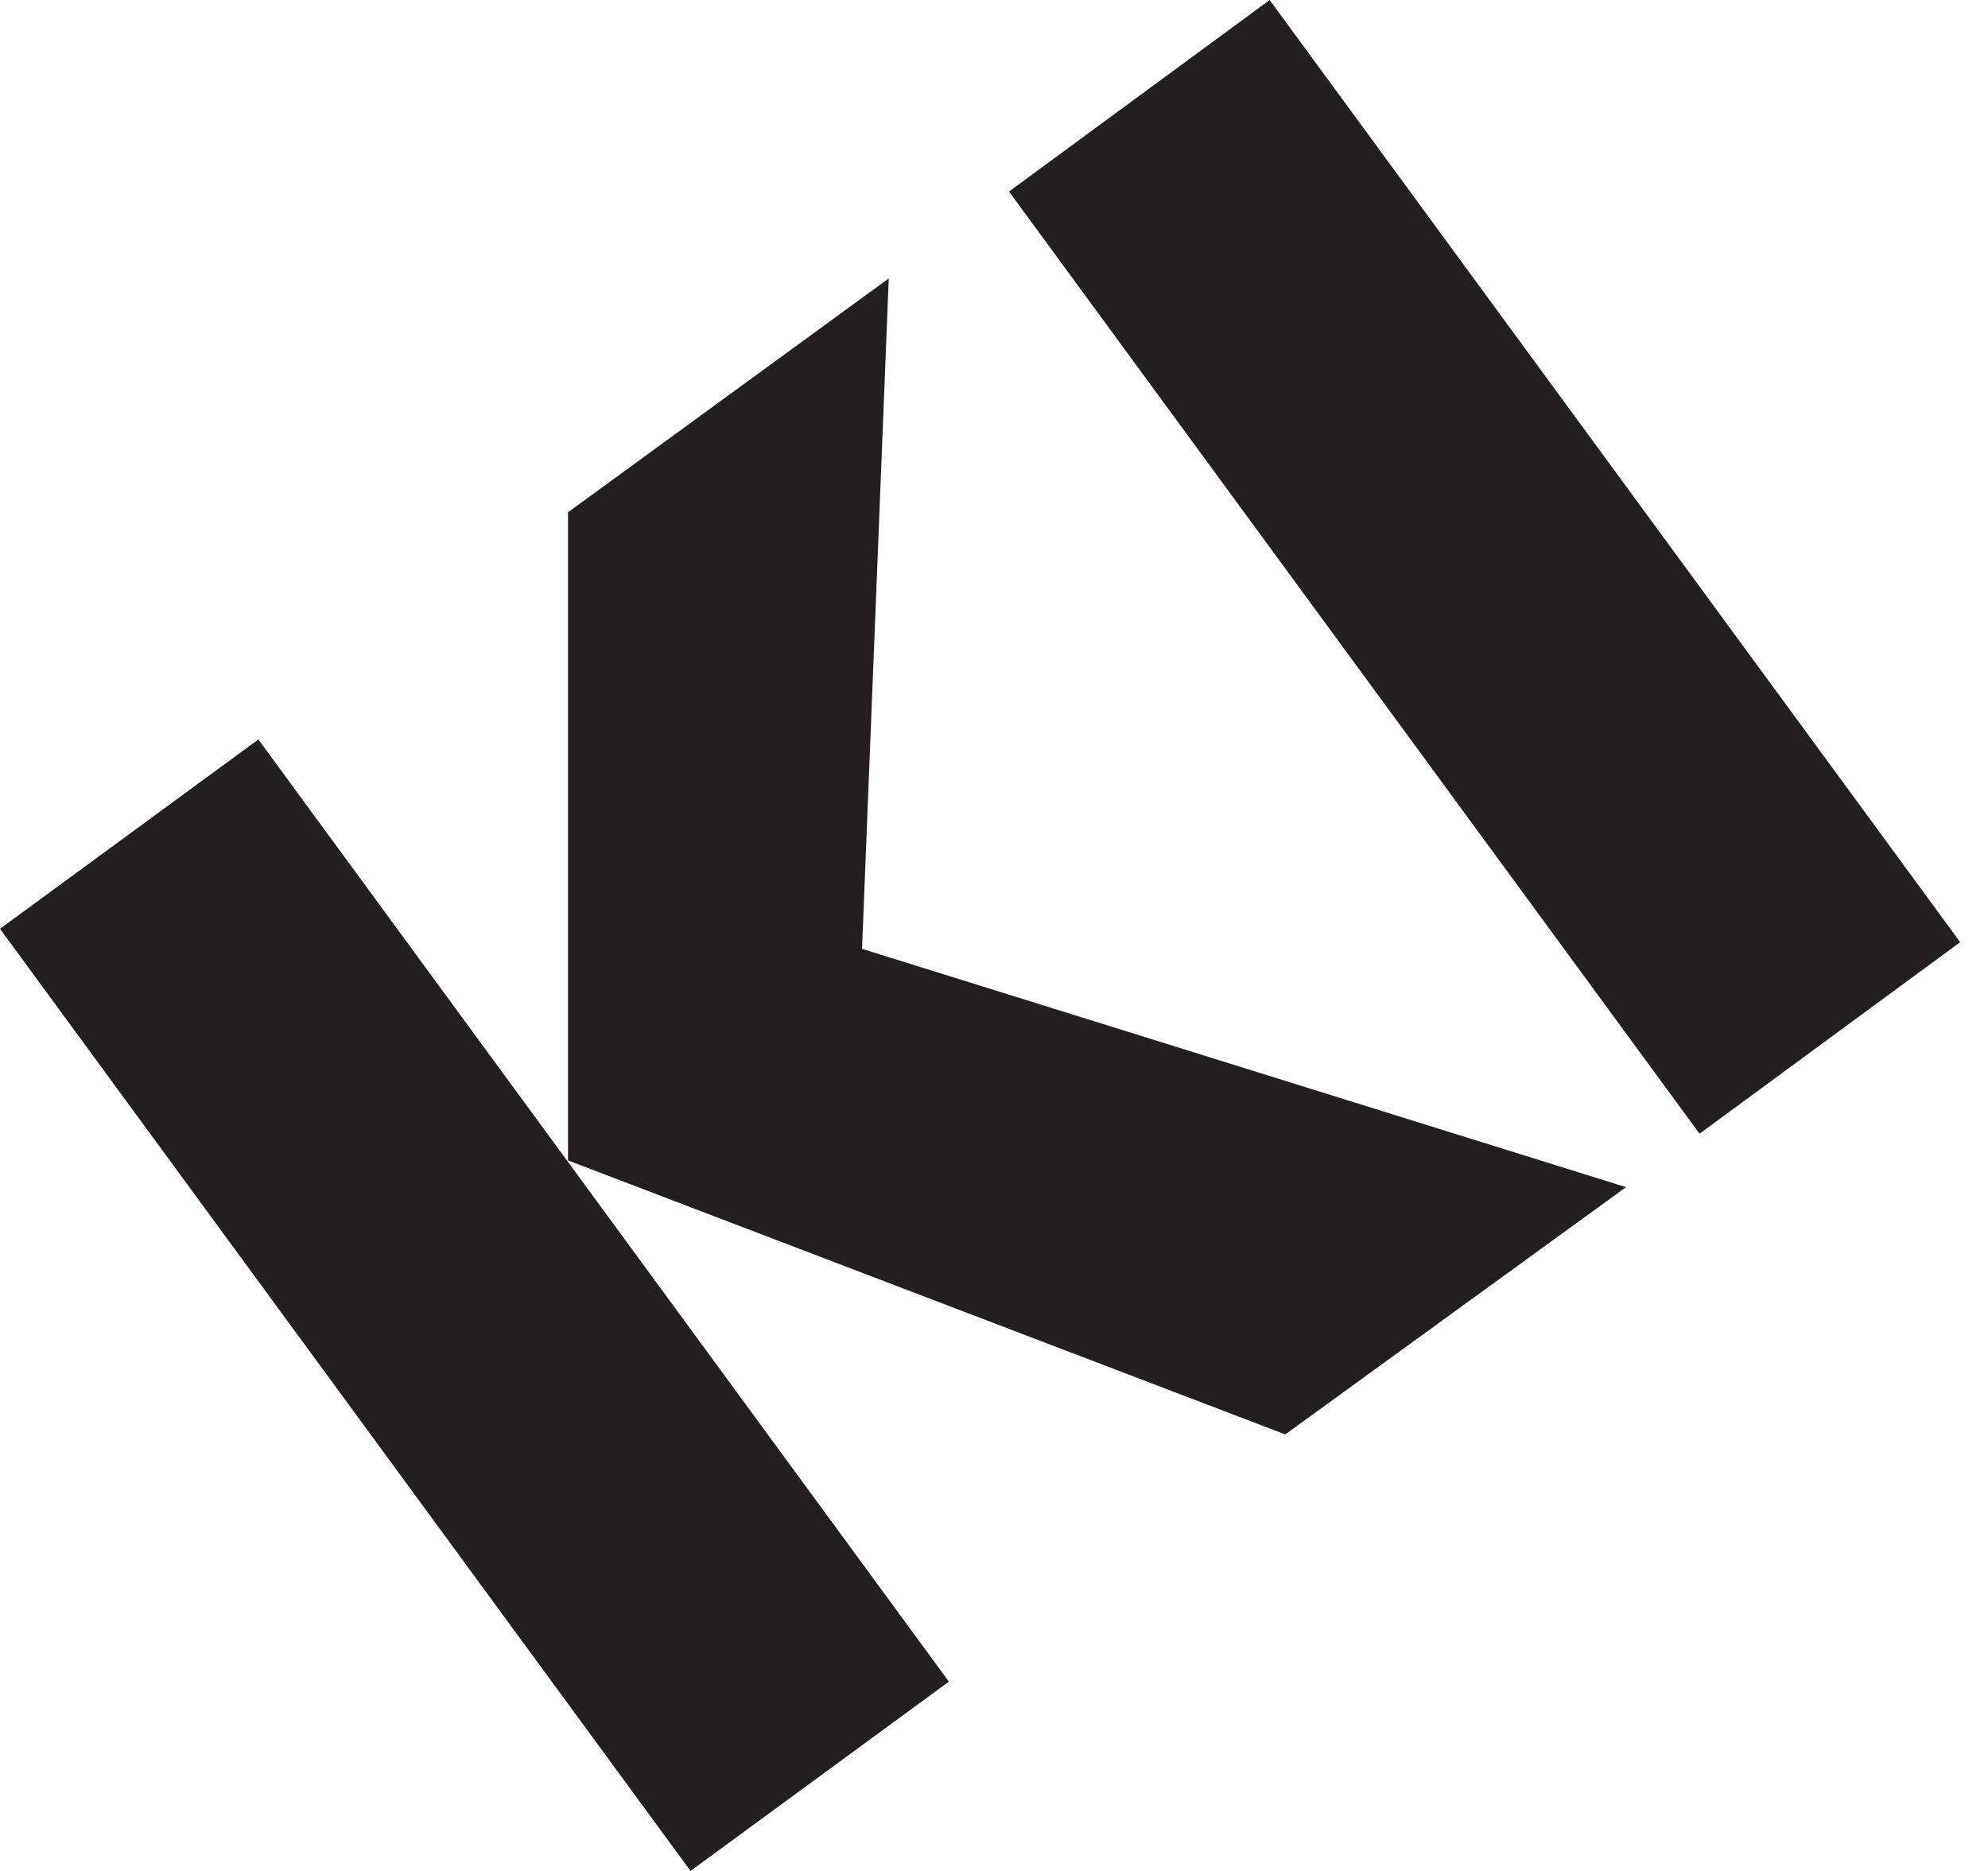 <svg width="68" height="64" viewBox="0 0 68 64" fill="none" xmlns="http://www.w3.org/2000/svg">
<g clip-path="url(#clip0_1310_4338)">
<path d="M34.514 6.552L43.429 0L67.048 32.229L58.133 38.781L34.514 6.552V6.552ZM19.429 39.695V17.524L30.4 9.524L29.486 32.457L55.619 40.609L43.962 49.067L19.429 39.695ZM8.838 25.295L0 31.771L23.619 64L32.457 57.524L8.838 25.295V25.295Z" fill="#231f20"/>
</g>
<defs>
<clipPath id="clip0_1310_4338">
<rect width="67.048" height="64" fill="white"/>
</clipPath>
</defs>
</svg>
